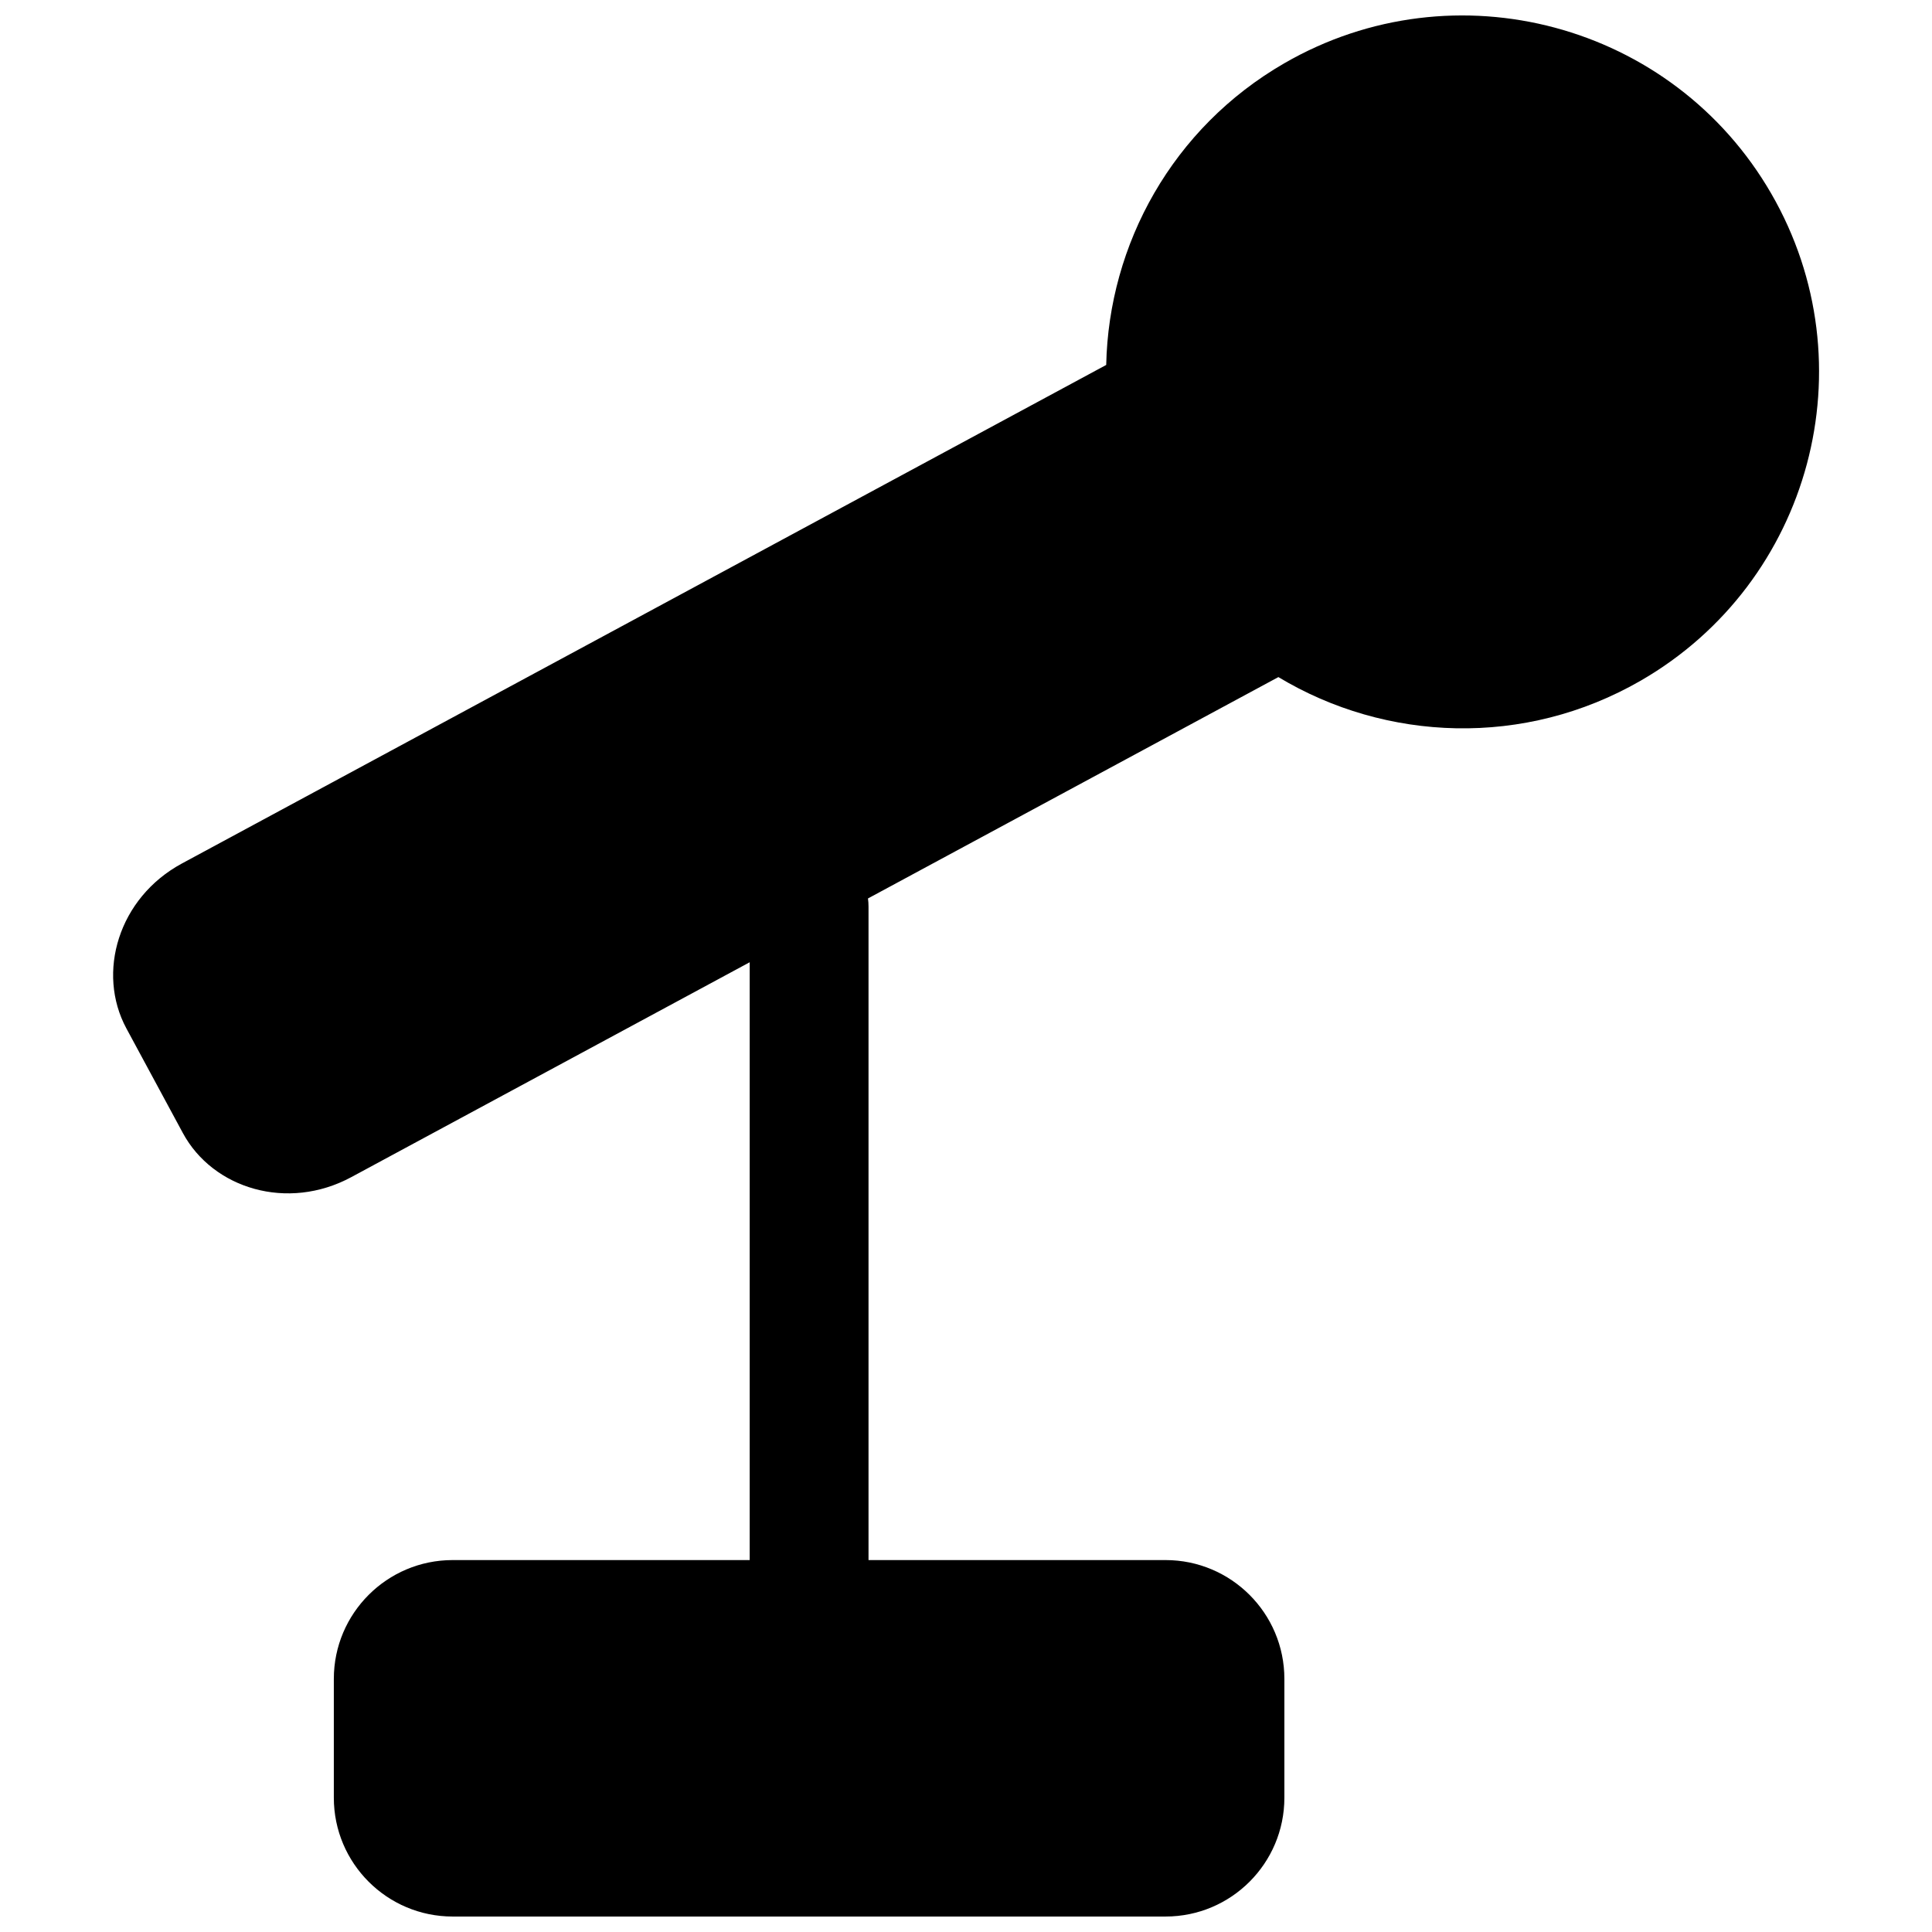<?xml version="1.0" encoding="UTF-8"?>
<!-- Uploaded to: SVG Find, www.svgfind.com, Generator: SVG Find Mixer Tools -->
<svg width="800px" height="800px" version="1.1" viewBox="144 144 512 512" xmlns="http://www.w3.org/2000/svg">
 <defs>
  <clipPath id="a">
   <path d="m173 148.09h454v503.81h-454z"/>
  </clipPath>
 </defs>
 <g clip-path="url(#a)">
  <path d="m437.16 240.71-244.93 132.11c-16.859 9.102-22.703 28.953-14.734 43.723l14.957 27.707c7.965 14.77 27.758 20.801 44.617 11.715l105.61-56.961v158.43h-78.723c-17.379 0-31.488 14.109-31.488 31.488v31.488c0 17.383 14.109 31.488 31.488 31.488h188.93c17.383 0 31.488-14.105 31.488-31.488v-31.488c0-17.379-14.105-31.488-31.488-31.488h-78.719v-173.18c0-0.723-0.047-1.449-0.145-2.156l108.76-58.664c28.496 17.148 65.227 18.723 96.055 0.93 45.152-26.07 60.645-83.883 34.574-129.04-26.059-45.152-83.887-60.645-129.04-34.57-29.68 17.129-46.539 47.984-47.215 79.961z" fill-rule="evenodd"/>
 </g>
</svg>